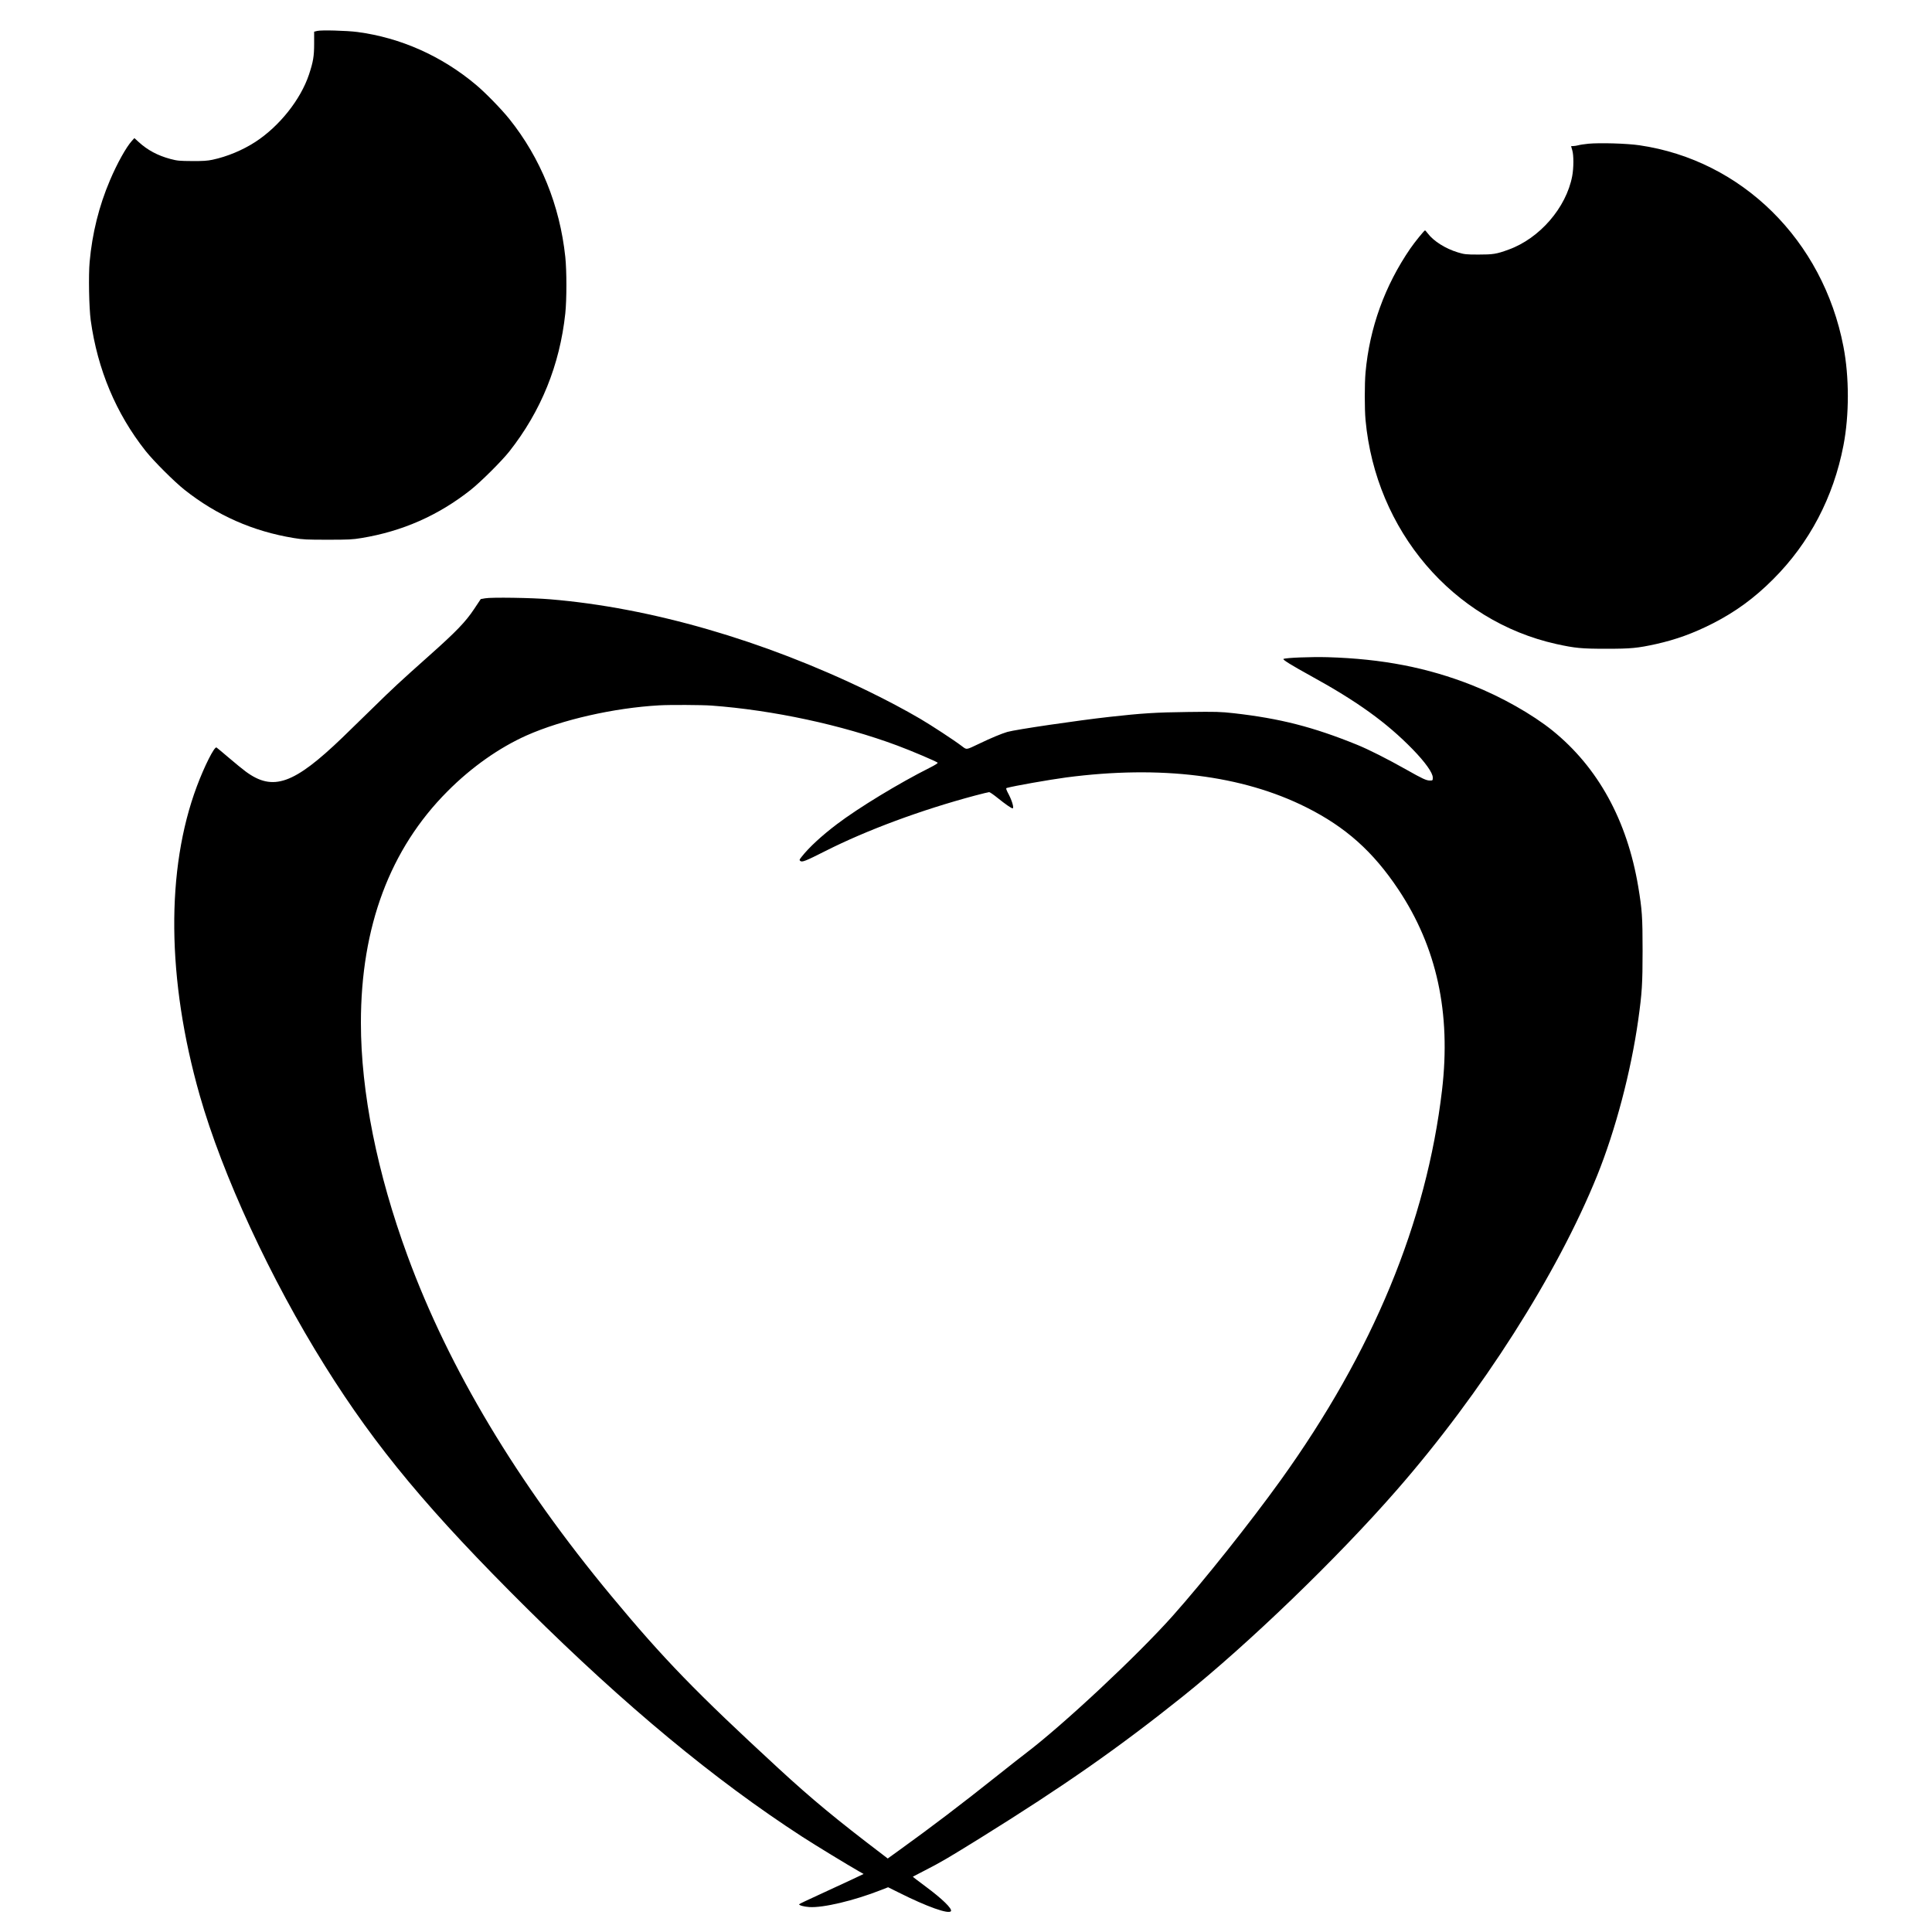 <?xml version="1.0" standalone="no"?>
<!DOCTYPE svg PUBLIC "-//W3C//DTD SVG 20010904//EN"
 "http://www.w3.org/TR/2001/REC-SVG-20010904/DTD/svg10.dtd">
<svg version="1.0" xmlns="http://www.w3.org/2000/svg"
 width="2500pt" height="2500pt" viewBox="0 0 2500 2500"
 preserveAspectRatio="xMidYMid meet">
<g transform="translate(0,2500) scale(0.1,-0.1)"
fill="#000000" stroke="none">
<path d="M4105 24600 l-40 -10 0 -153 c0 -165 -12 -236 -67 -402 -108 -324
-383 -669 -693 -871 -167 -108 -364 -190 -555 -231 -65 -14 -127 -18 -265 -17
-162 1 -190 3 -280 27 -164 44 -295 114 -409 218 l-57 52 -31 -34 c-74 -81
-192 -292 -286 -514 -141 -331 -229 -686 -262 -1053 -16 -173 -8 -595 14 -757
88 -635 327 -1206 710 -1690 103 -130 373 -400 505 -504 417 -330 883 -536
1412 -623 118 -20 171 -22 439 -22 268 0 321 2 439 22 529 87 995 293 1412
623 130 103 402 373 501 499 409 519 652 1119 723 1785 19 182 19 548 0 730
-71 667 -319 1279 -724 1785 -99 124 -311 342 -431 442 -445 374 -976 610
-1535 684 -138 18 -467 27 -520 14z"/>
<path d="M20552 23140 c-51 -5 -110 -14 -130 -20 -20 -5 -49 -10 -64 -10 -16
0 -28 -1 -28 -2 0 -2 7 -25 15 -52 20 -65 19 -231 -1 -336 -77 -407 -421 -805
-823 -950 -158 -58 -201 -64 -391 -64 -162 0 -182 3 -265 28 -161 49 -314 145
-390 246 -16 21 -32 39 -35 39 -11 -1 -132 -150 -190 -234 -331 -482 -528
-1028 -580 -1605 -13 -147 -13 -473 0 -615 132 -1431 1129 -2601 2470 -2899
242 -53 323 -61 645 -61 322 0 403 8 645 61 262 59 482 139 736 268 293 150
538 329 779 571 469 468 780 1061 909 1730 76 393 76 887 0 1280 -265 1376
-1313 2411 -2639 2605 -161 24 -515 34 -663 20z"/>
<path d="M6278 17258 l-57 -10 -86 -129 c-110 -166 -235 -295 -580 -602 -388
-346 -472 -424 -735 -682 -129 -127 -303 -296 -386 -376 -632 -608 -901 -703
-1254 -443 -36 26 -134 106 -218 178 -84 72 -157 132 -161 134 -29 10 -156
-242 -254 -504 -402 -1075 -389 -2498 37 -3996 294 -1032 916 -2377 1621
-3503 663 -1060 1352 -1886 2621 -3145 1263 -1252 2419 -2211 3556 -2948 167
-108 590 -366 738 -450 l55 -31 -145 -69 c-80 -37 -268 -124 -417 -193 -150
-68 -273 -127 -273 -130 0 -14 61 -31 130 -36 178 -13 583 83 935 222 l87 34
137 -68 c368 -185 649 -284 676 -241 19 31 -112 159 -328 319 -92 68 -166 125
-165 127 2 1 73 38 158 82 209 107 295 158 710 415 1084 674 1787 1165 2620
1831 850 680 2003 1791 2775 2676 1097 1256 2077 2795 2592 4068 237 587 438
1348 532 2017 48 344 56 462 56 895 0 436 -7 530 -56 825 -144 860 -521 1545
-1109 2021 -262 211 -663 438 -1040 587 -579 229 -1164 342 -1870 363 -210 6
-548 -7 -572 -23 -15 -8 105 -82 350 -217 605 -332 985 -606 1323 -953 162
-167 259 -303 259 -364 0 -38 -1 -39 -37 -39 -47 0 -94 22 -303 140 -250 141
-490 262 -640 323 -569 231 -996 340 -1595 408 -173 19 -226 21 -595 16 -416
-5 -595 -17 -1010 -63 -413 -46 -1217 -164 -1325 -195 -72 -21 -213 -79 -370
-155 -169 -80 -153 -78 -221 -27 -100 76 -392 267 -535 351 -198 116 -434 241
-674 358 -1360 660 -2815 1081 -4115 1189 -232 20 -764 28 -842 13z m2927
-1388 c798 -59 1688 -250 2405 -517 181 -67 507 -206 523 -222 6 -6 -33 -31
-103 -66 -396 -199 -917 -515 -1202 -731 -199 -151 -360 -300 -455 -421 -29
-36 -31 -42 -18 -53 24 -20 65 -4 326 128 538 272 1241 532 1934 717 94 25
177 45 185 45 9 0 58 -34 110 -76 98 -79 177 -134 193 -134 20 0 -4 89 -46
172 -39 74 -43 88 -29 92 92 26 540 105 769 136 1220 160 2276 29 3105 -386
511 -256 865 -572 1193 -1064 497 -746 682 -1596 565 -2595 -201 -1712 -894
-3387 -2089 -5050 -394 -548 -992 -1300 -1397 -1755 -456 -512 -1417 -1411
-1904 -1780 -47 -35 -204 -159 -350 -275 -487 -388 -871 -679 -1279 -973
l-154 -111 -61 47 c-605 460 -920 721 -1351 1118 -1070 986 -1488 1417 -2166
2234 -1215 1464 -2099 2939 -2634 4395 -395 1074 -605 2124 -605 3020 0 1244
376 2249 1120 2995 312 314 671 566 1025 724 461 204 1130 356 1715 389 138 8
548 6 675 -3z"/>
</g>
</svg>
